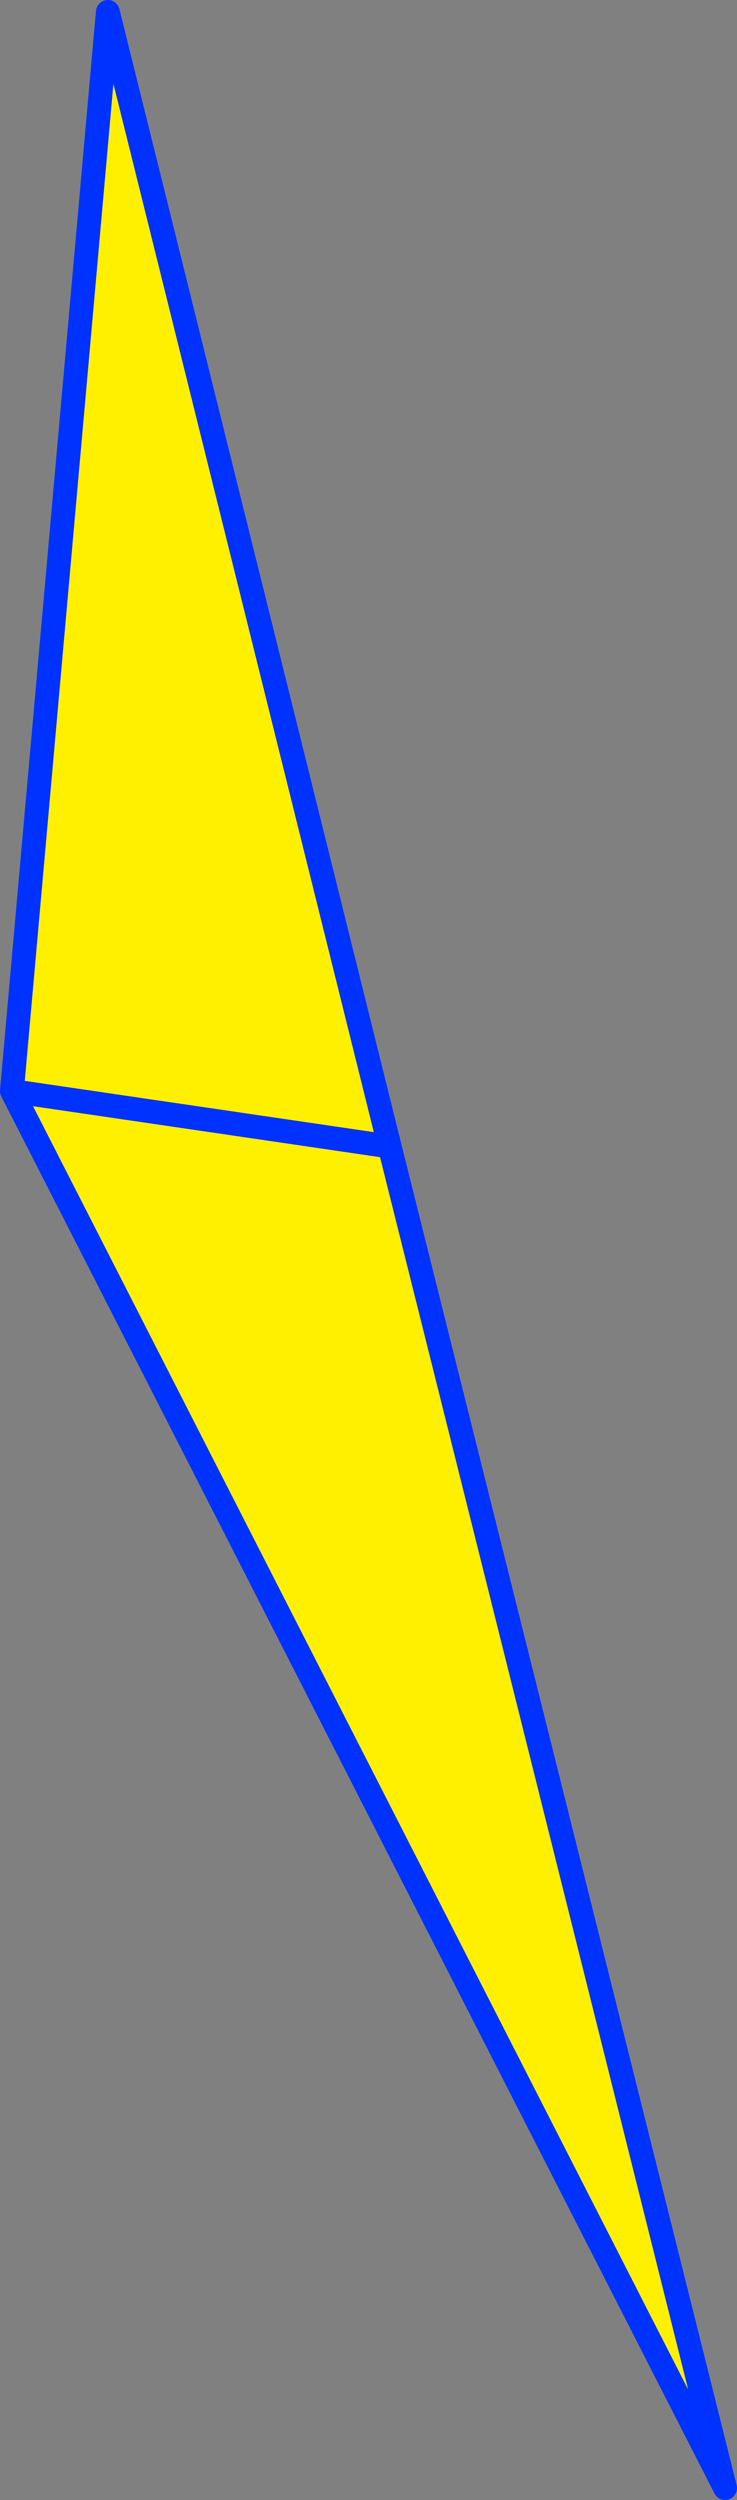<?xml version="1.0" encoding="UTF-8" standalone="no"?>
<svg xmlns:xlink="http://www.w3.org/1999/xlink" height="209.55px" width="61.85px" xmlns="http://www.w3.org/2000/svg">
  <rect width="100%" height="100%" fill="#808080" stroke="none"/>
  <g transform="matrix(1.0, 0.0, 0.0, 1.0, -319.9, -150.9)">
    <path d="M380.75 359.45 L320.9 242.35 328.95 151.9 352.6 247.0 380.75 359.45 M320.9 242.35 L352.6 247.0 320.9 242.35" fill="#fff000" fill-rule="evenodd" stroke="none"/>
    <path d="M380.75 359.45 L320.9 242.35 328.95 151.9 352.6 247.0 380.75 359.45 M352.6 247.0 L320.9 242.35" fill="none" stroke="#0032ff" stroke-linecap="round" stroke-linejoin="round" stroke-width="2.0"/>
  </g>
</svg>
